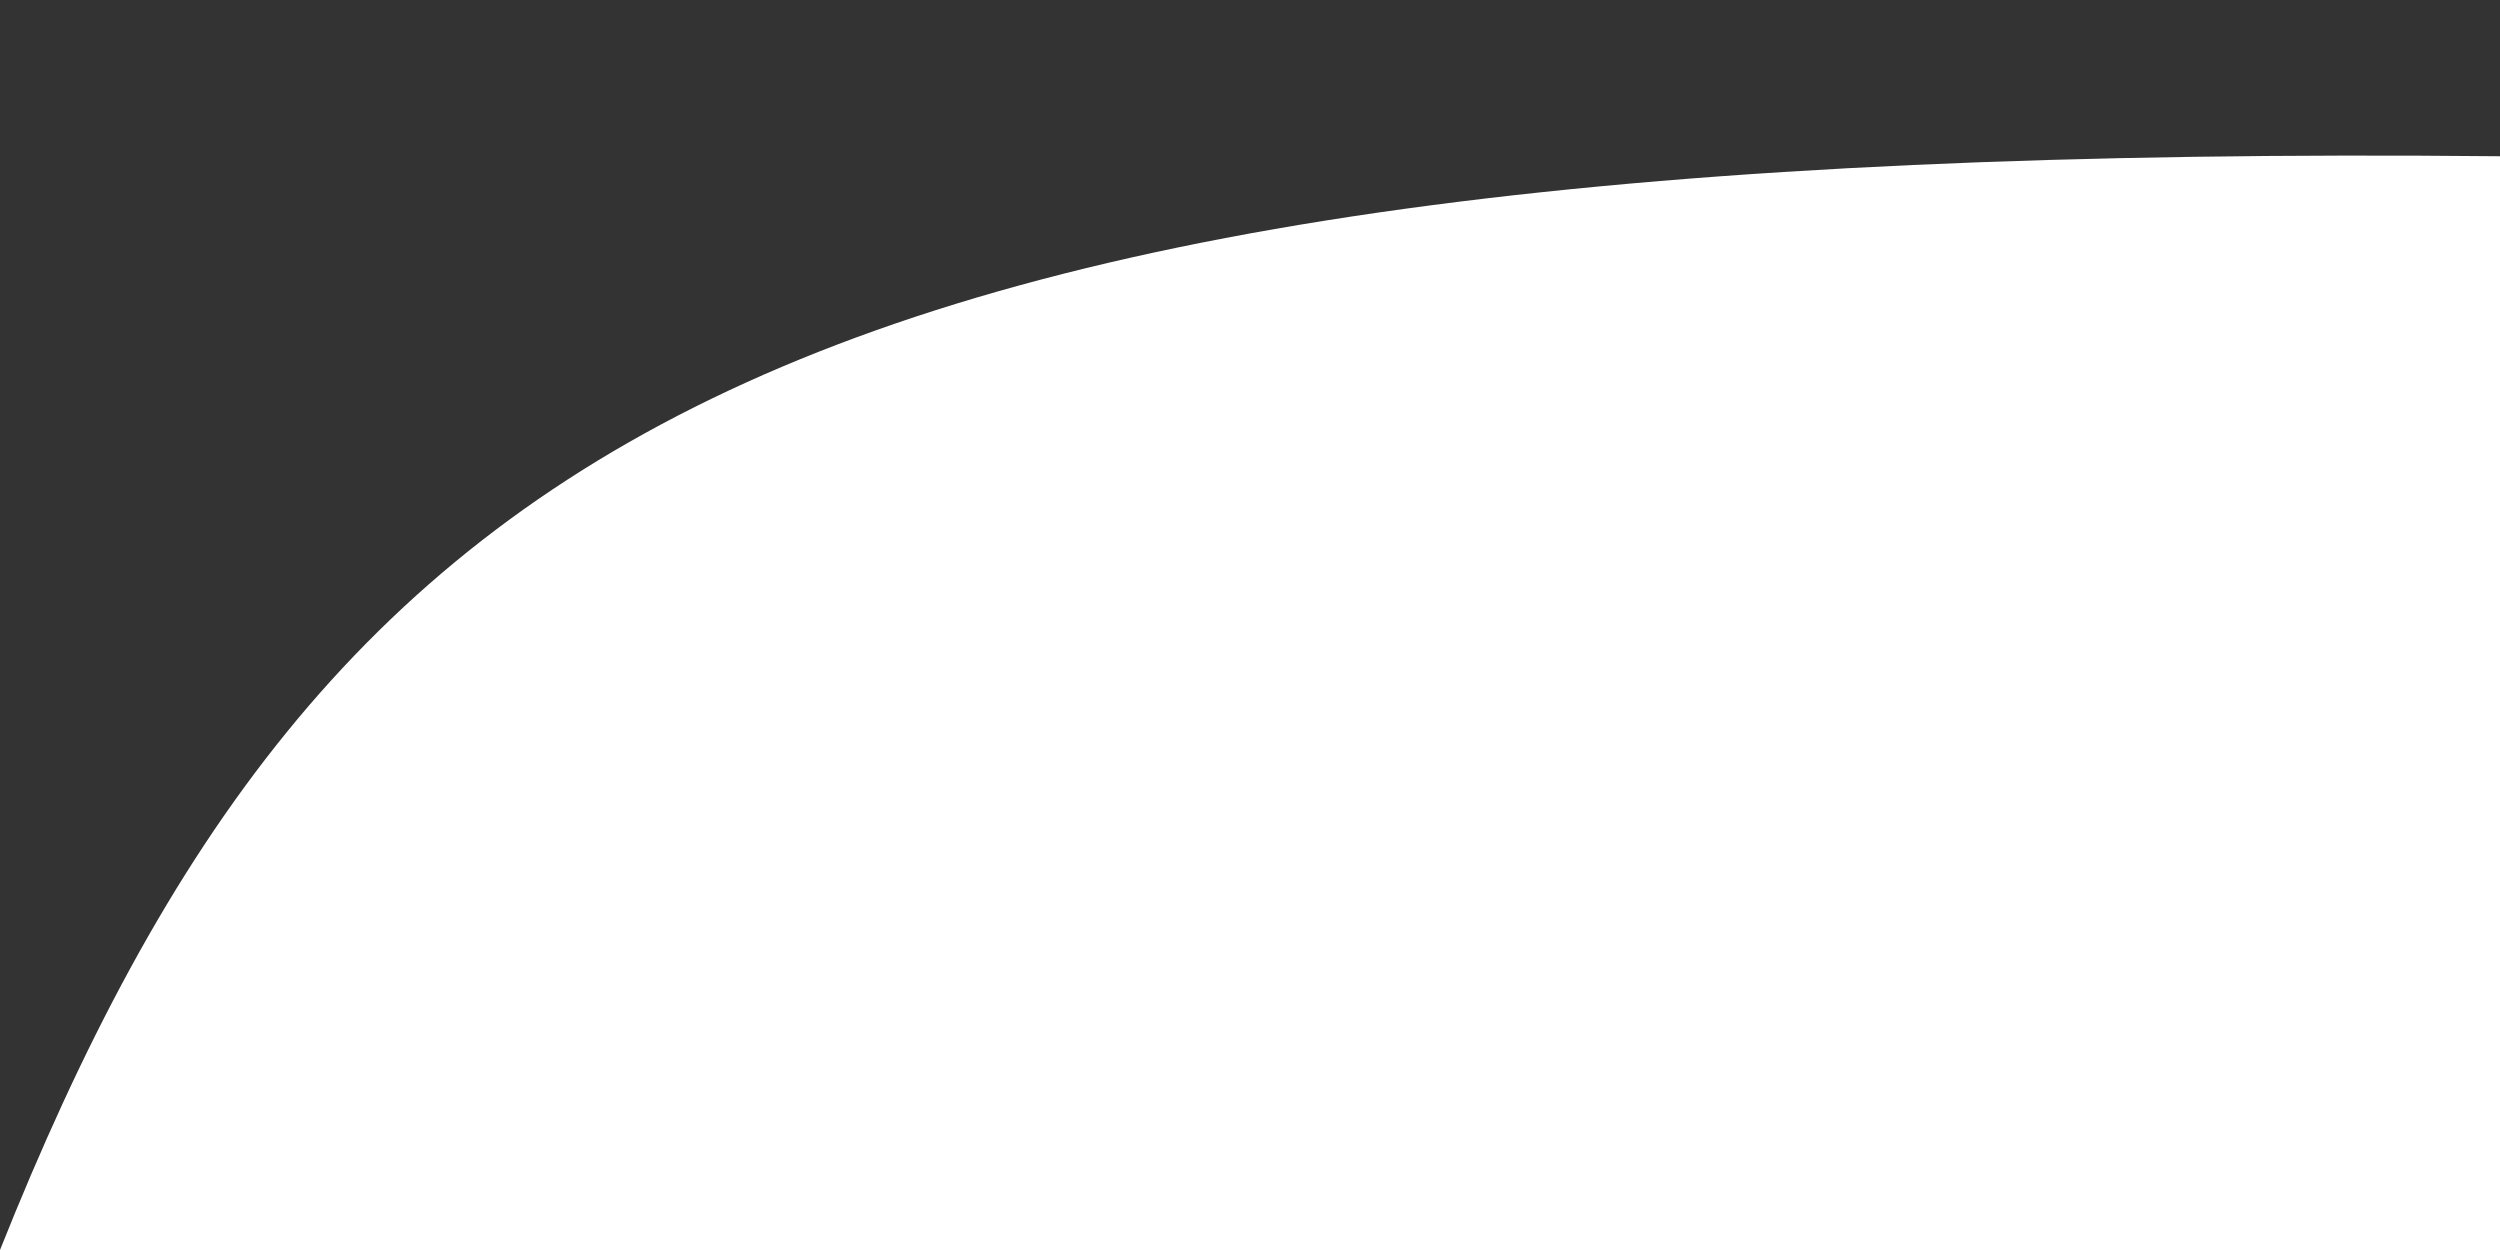 <?xml version="1.0" encoding="UTF-8"?> <svg xmlns="http://www.w3.org/2000/svg" class="t18rv158" width="16" height="8" viewBox="0 0 16 8" fill="none"><rect x="0" y="0" width="16" height="8" fill="#333333" stroke="none"/><path d="M16 8H0C2.086 2.77 5.02 0.894 16 1V8Z" fill="white"></path></svg> 